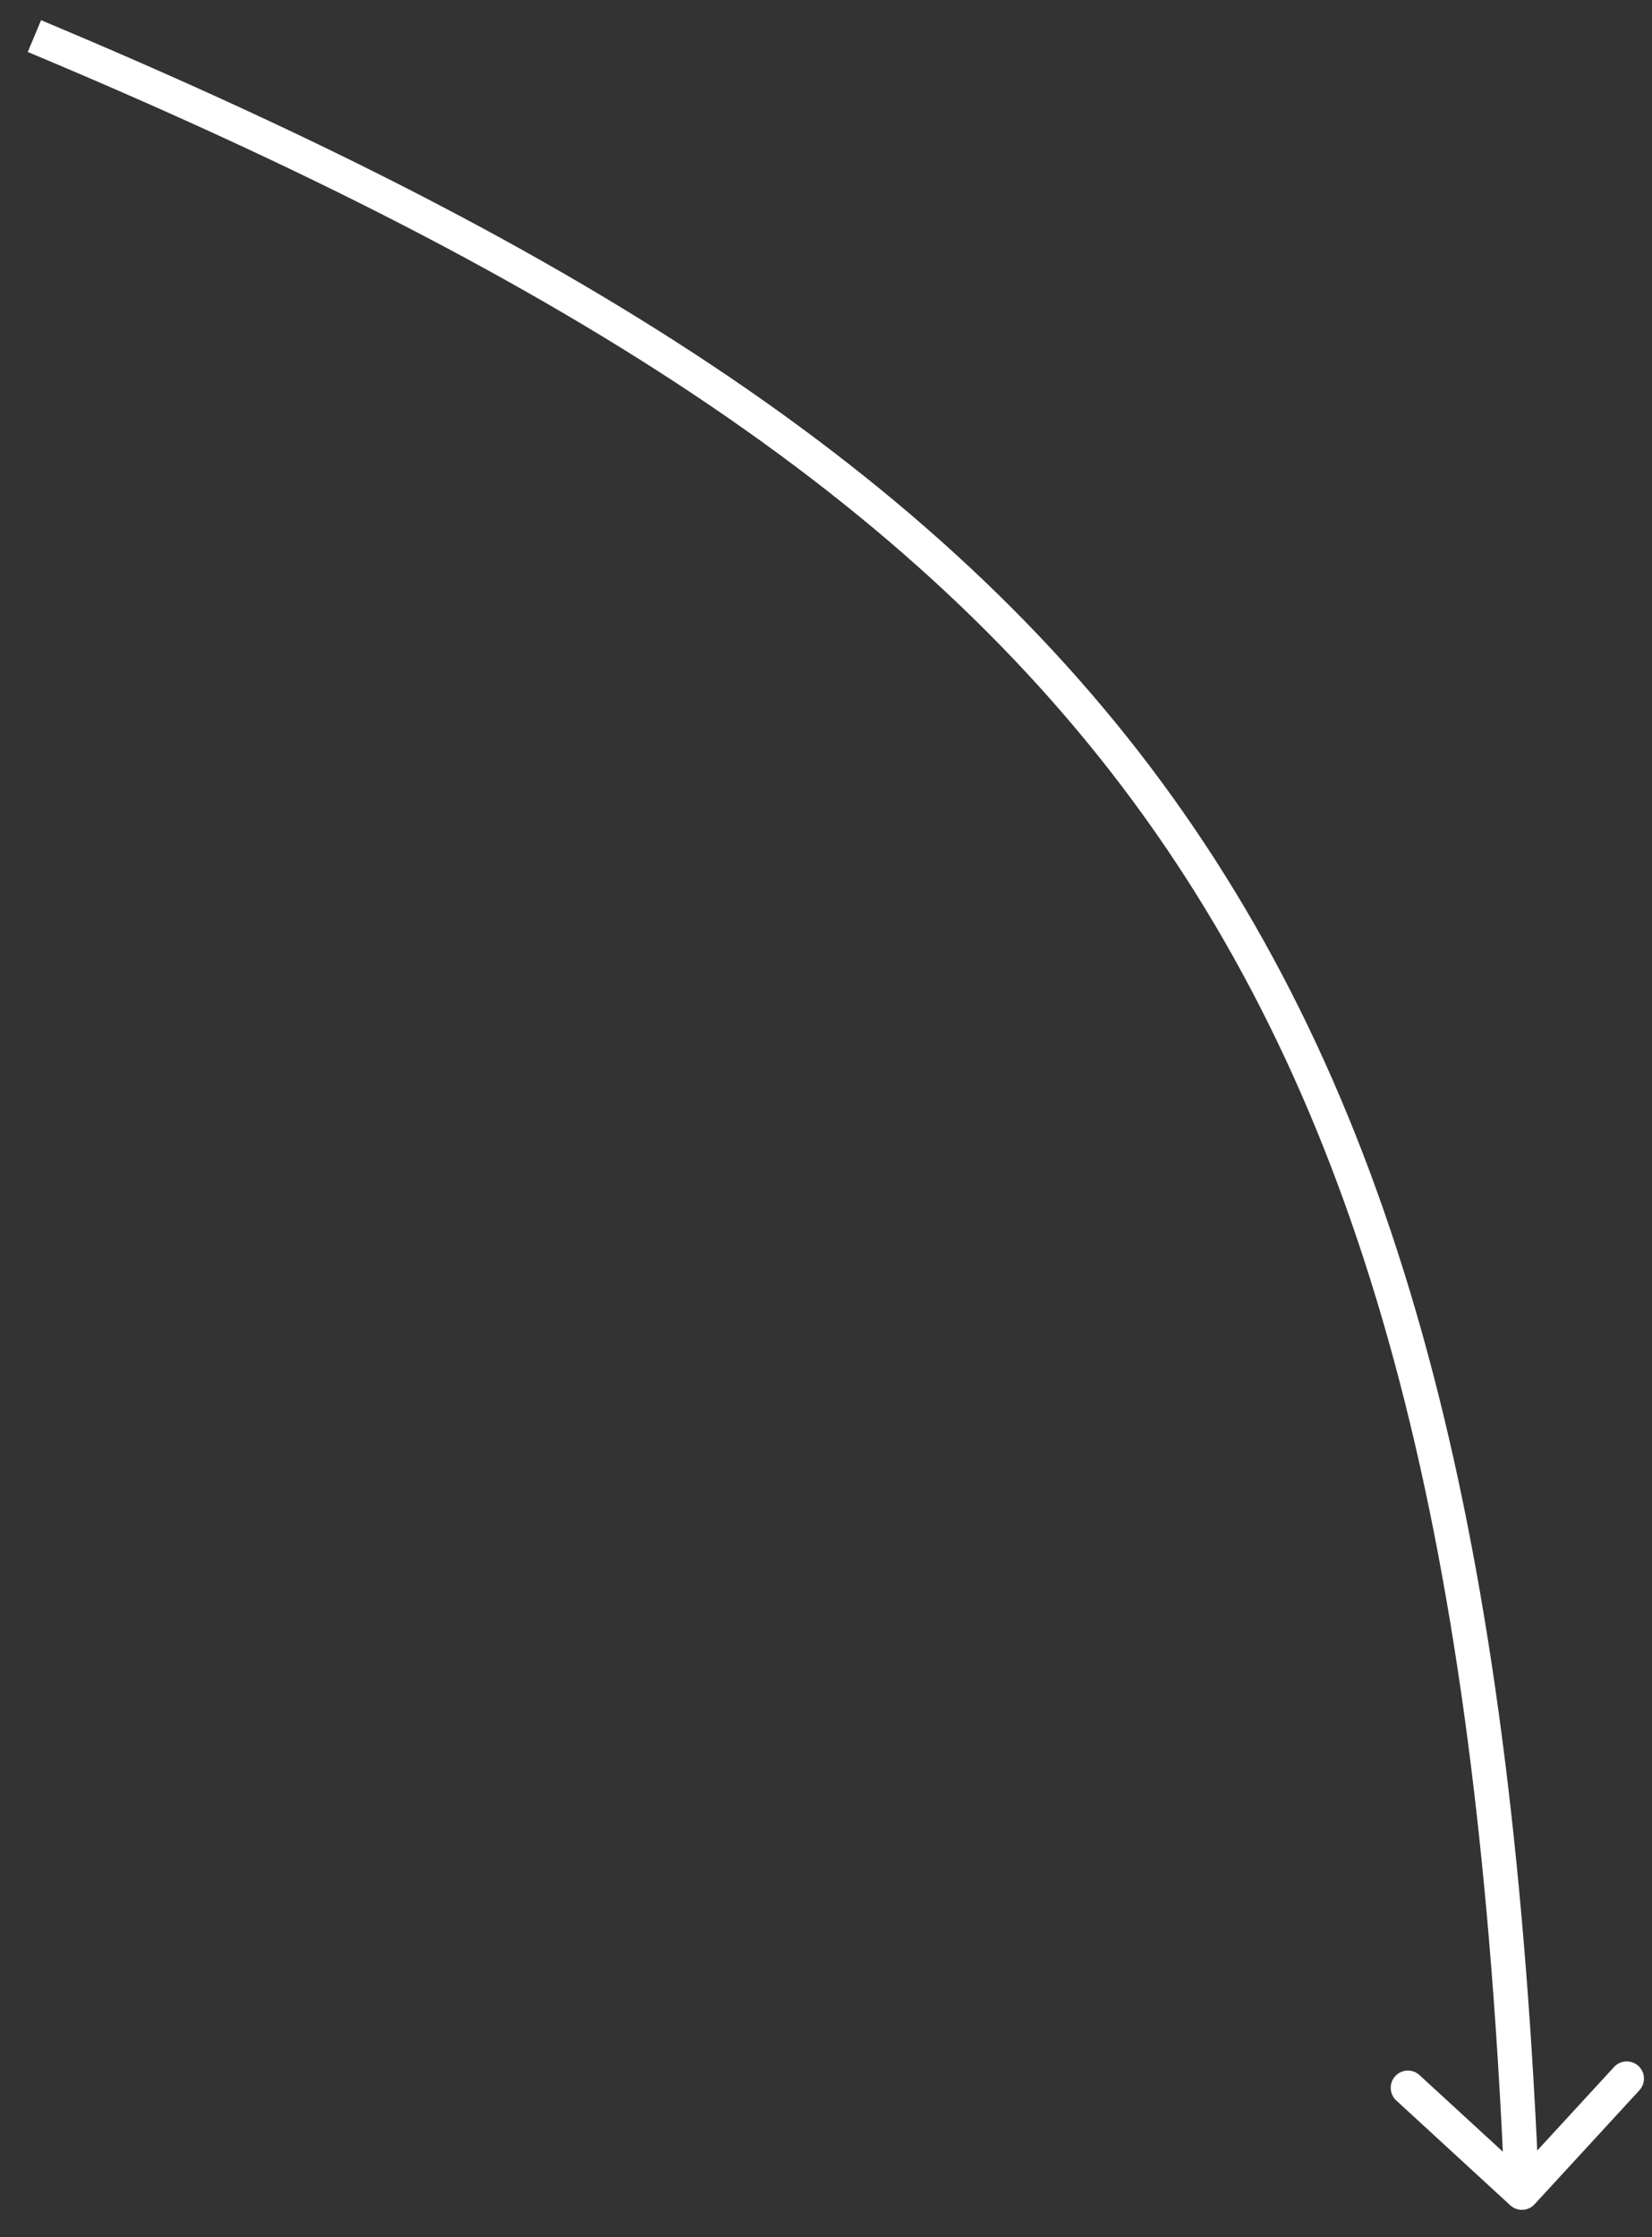 <?xml version="1.0" encoding="UTF-8"?> <svg xmlns="http://www.w3.org/2000/svg" width="48" height="65" viewBox="0 0 48 65" fill="none"><rect x="0" y="0" width="48" height="65" fill="#333333" stroke="none"/><path d="M43.882 64.071C44.085 64.258 44.401 64.245 44.588 64.041L47.634 60.729C47.821 60.526 47.808 60.209 47.605 60.023C47.401 59.836 47.085 59.849 46.898 60.052L44.191 62.996L41.246 60.289C41.043 60.102 40.727 60.115 40.54 60.319C40.353 60.522 40.366 60.838 40.569 61.025L43.882 64.071ZM0.807 1.51C16.677 8.154 26.998 14.78 33.559 24.166C40.119 33.553 42.969 45.773 43.721 63.724L44.72 63.682C43.965 45.666 41.102 33.215 34.378 23.593C27.654 13.972 17.118 7.254 1.193 0.587L0.807 1.51Z" fill="white"></path></svg> 